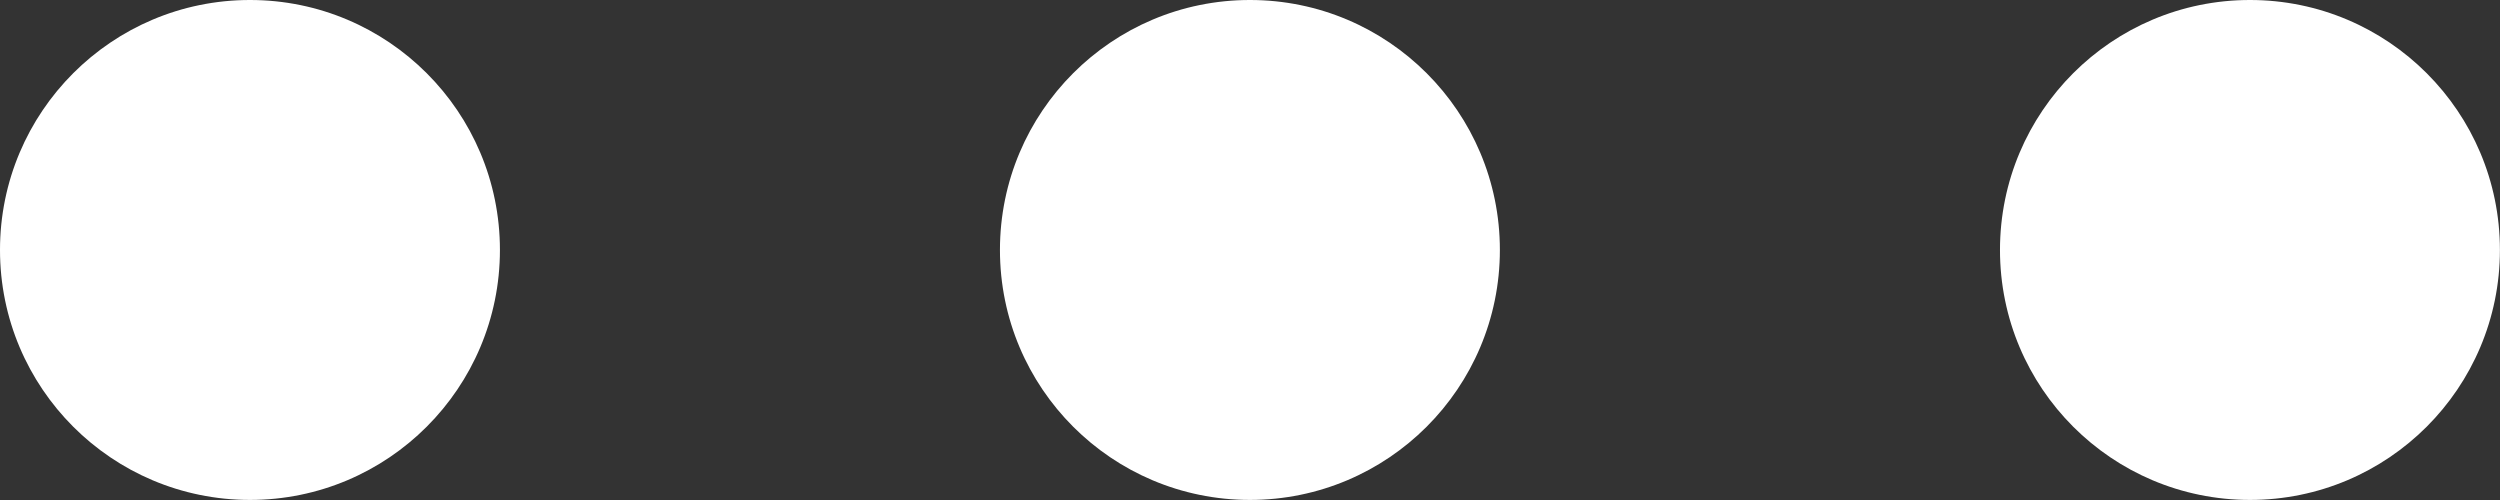 <svg id="Grupo_5740" data-name="Grupo 5740" xmlns="http://www.w3.org/2000/svg" width="28.494" height="5.699" viewBox="0 0 28.494 5.699">
  <rect x="0" y="0" width="28.494" height="5.699" fill="#333333" stroke="none"/>
  <circle id="Elipse_58" data-name="Elipse 58" cx="2.849" cy="2.849" r="2.849" fill="#fff"/>
  <circle id="Elipse_59" data-name="Elipse 59" cx="2.849" cy="2.849" r="2.849" transform="translate(11.397)" fill="#fff"/>
  <circle id="Elipse_60" data-name="Elipse 60" cx="2.849" cy="2.849" r="2.849" transform="translate(22.795)" fill="#fff"/>
</svg>

